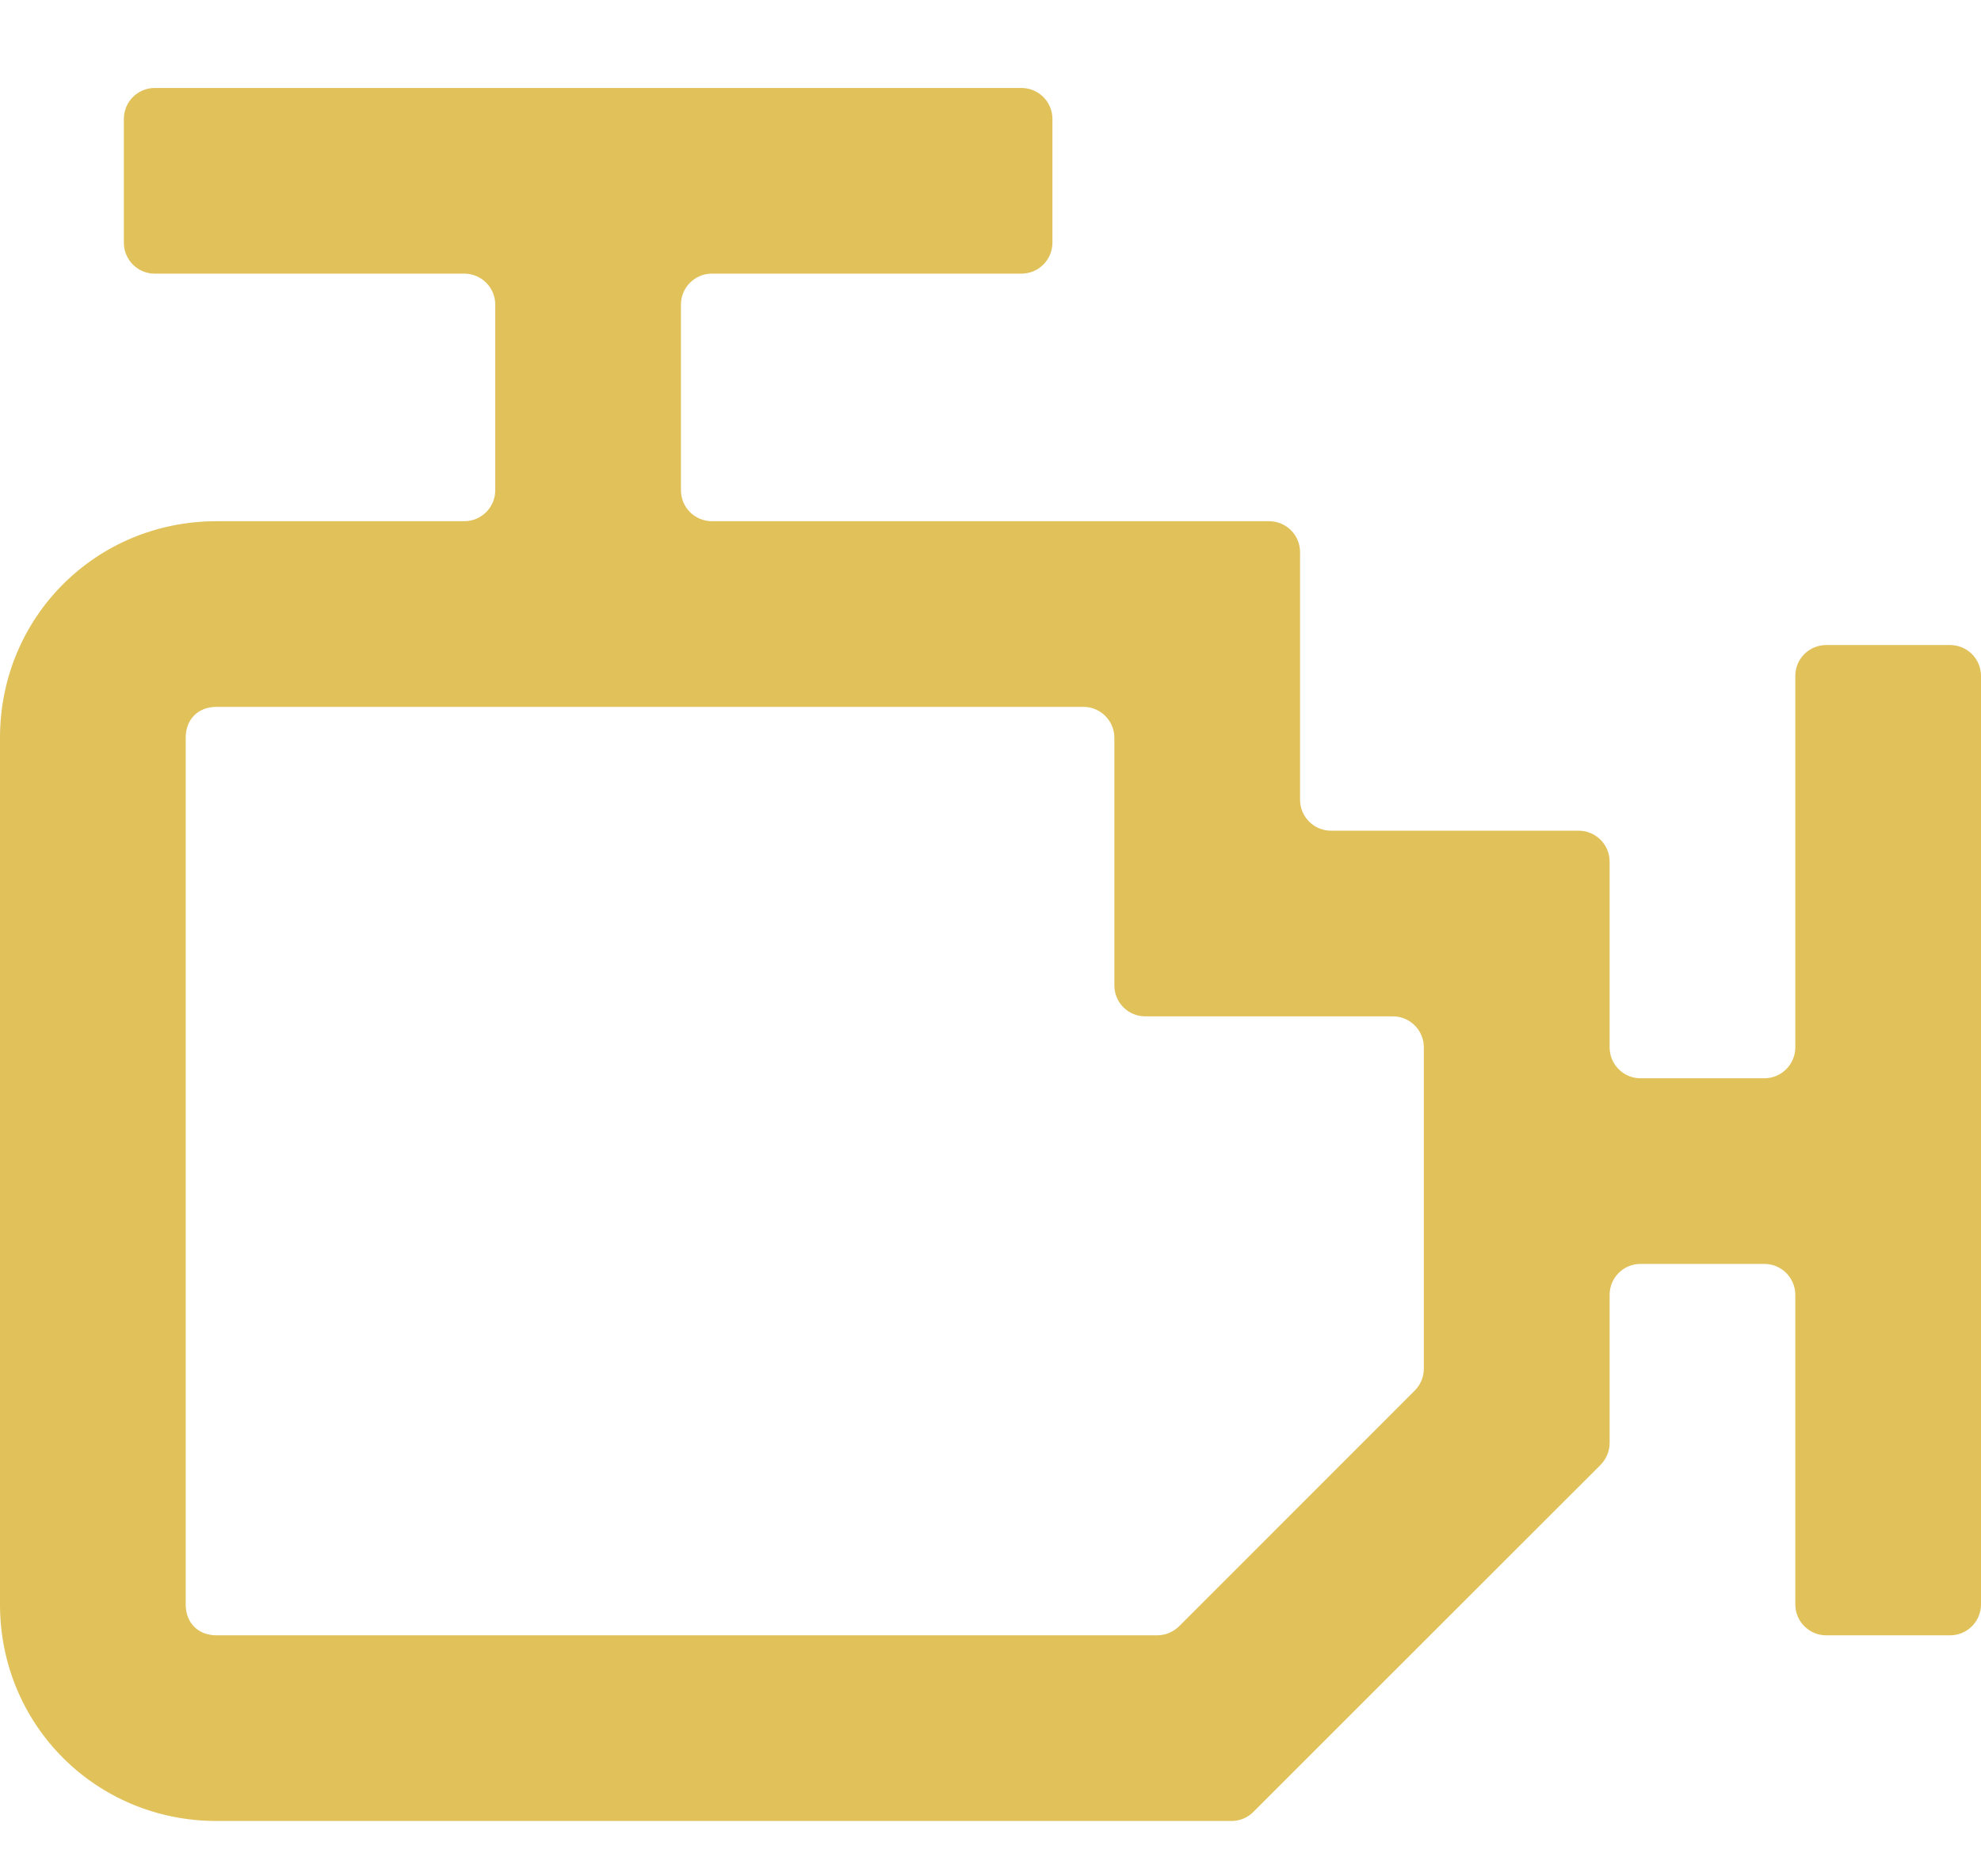 <svg width="19" height="18" viewBox="0 0 19 18" fill="none" xmlns="http://www.w3.org/2000/svg">
<path d="M2.078 5H4.453C4.617 5 4.75 4.867 4.75 4.703V2.922C4.75 2.758 4.617 2.625 4.453 2.625H1.484C1.32 2.625 1.188 2.492 1.188 2.328V1.141C1.188 0.977 1.32 0.844 1.484 0.844H9.797C9.961 0.844 10.094 0.977 10.094 1.141V2.328C10.094 2.492 9.961 2.625 9.797 2.625H6.828C6.664 2.625 6.531 2.758 6.531 2.922V4.703C6.531 4.867 6.664 5 6.828 5H12.172C12.336 5 12.469 5.133 12.469 5.297V7.672C12.469 7.836 12.602 7.969 12.766 7.969H15.141C15.305 7.969 15.438 8.102 15.438 8.266V10.047C15.438 10.211 15.57 10.344 15.734 10.344H16.922C17.086 10.344 17.219 10.211 17.219 10.047V6.484C17.219 6.32 17.352 6.188 17.516 6.188H18.703C18.867 6.188 19 6.32 19 6.484V15.391C19 15.555 18.867 15.688 18.703 15.688H17.516C17.352 15.688 17.219 15.555 17.219 15.391V12.422C17.219 12.258 17.086 12.125 16.922 12.125H15.734C15.57 12.125 15.438 12.258 15.438 12.422V13.843C15.438 13.921 15.406 13.997 15.351 14.053L12.021 17.382C11.966 17.438 11.89 17.469 11.811 17.469H2.078C0.92 17.469 0 16.548 0 15.391V7.078C0 5.92 0.92 5 2.078 5ZM13.656 10.047C13.656 9.883 13.523 9.75 13.359 9.75H10.984C10.82 9.75 10.688 9.617 10.688 9.453V7.078C10.688 6.914 10.555 6.781 10.391 6.781H2.078C1.9 6.781 1.781 6.9 1.781 7.078V15.391C1.781 15.569 1.9 15.688 2.078 15.688H11.099C11.178 15.688 11.253 15.656 11.309 15.601L13.569 13.34C13.625 13.284 13.656 13.209 13.656 13.13V10.047Z" fill="#E1C15A"/>
</svg>
